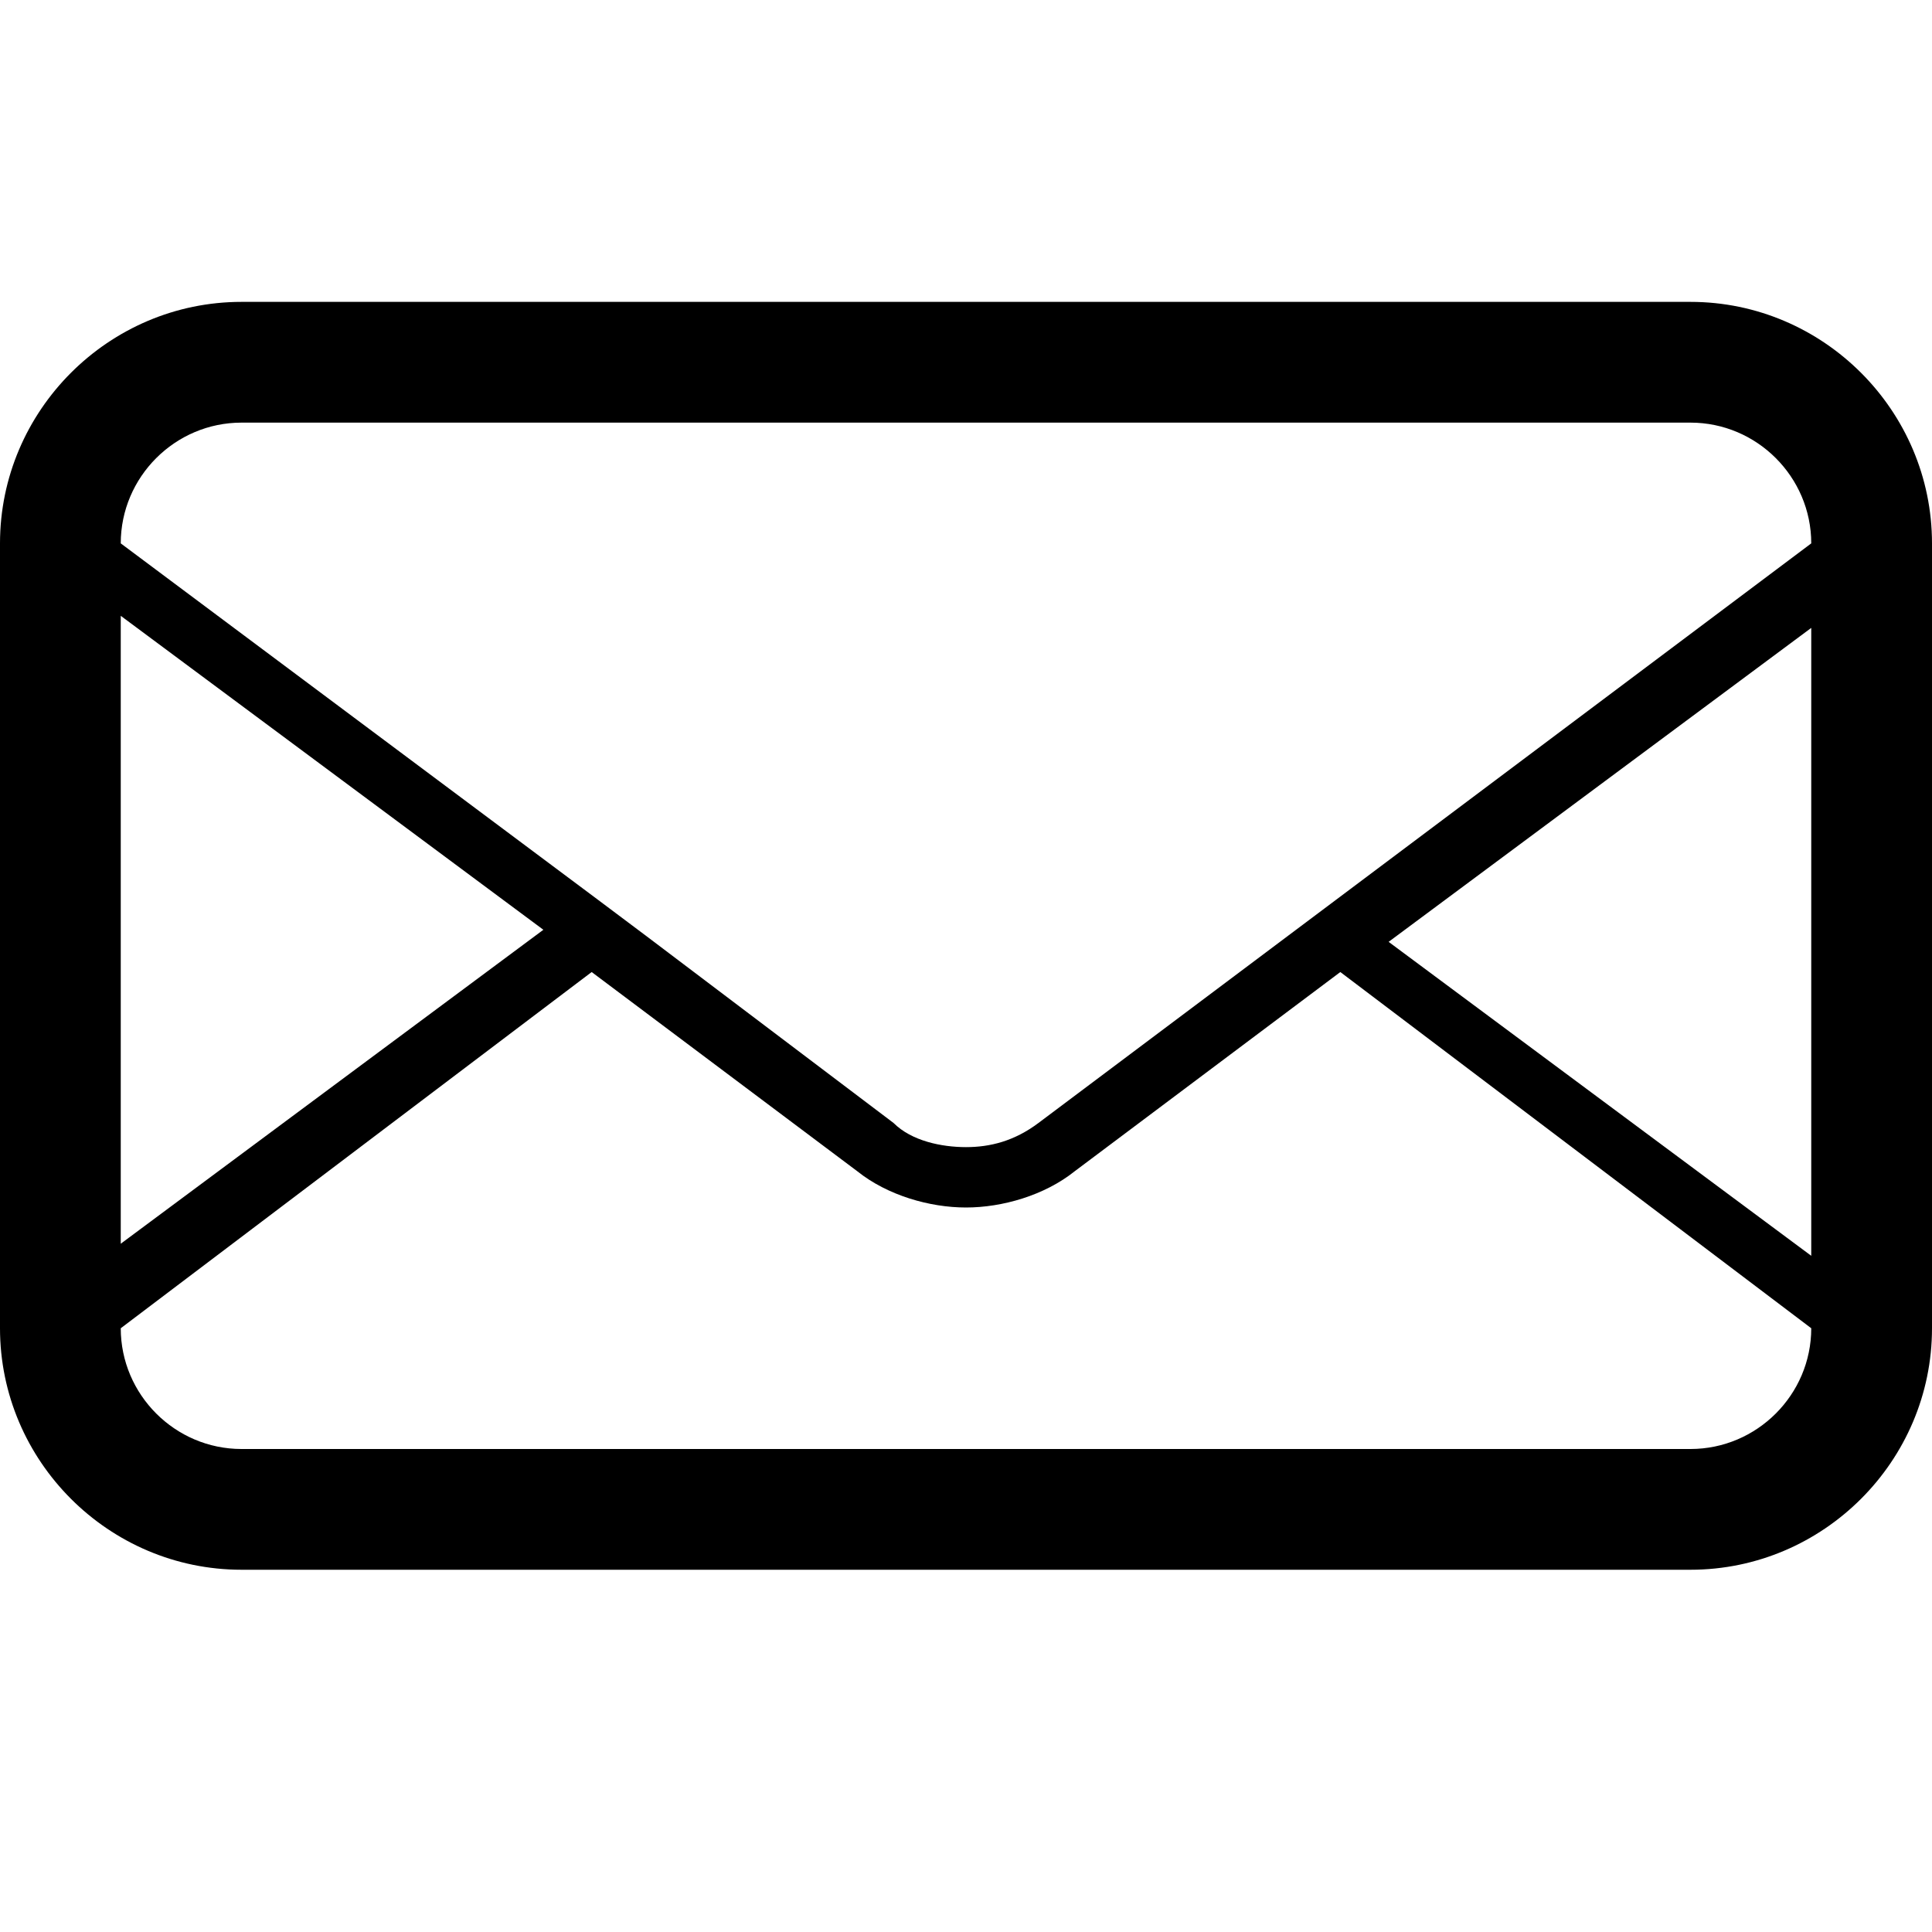 <?xml version="1.0" encoding="utf-8"?>
<!-- Generator: Adobe Illustrator 25.2.1, SVG Export Plug-In . SVG Version: 6.00 Build 0)  -->
<svg version="1.1" id="Layer_1" xmlns="http://www.w3.org/2000/svg" xmlns:xlink="http://www.w3.org/1999/xlink" x="0px" y="0px"
	 viewBox="0 0 32 32" style="enable-background:new 0 0 32 32;" xml:space="preserve">
<path id="mail" d="M28,5H4C1.8,5,0,6.8,0,9v13c0,2.2,1.8,4,4,4h24c2.2,0,4-1.8,4-4V9C32,6.8,30.2,5,28,5z M2,10.2l7,5.2l-7,5.2V10.2
	z M30,22c0,1.1-0.9,2-2,2H4c-1.1,0-2-0.9-2-2l7.8-5.9l4.4,3.3c0.5,0.4,1.2,0.6,1.8,0.6c0.6,0,1.3-0.2,1.8-0.6l4.4-3.3L30,22L30,22z
	 M30,20.8l-7-5.2l7-5.2V20.8z M17.2,18.6C16.8,18.9,16.4,19,16,19s-0.9-0.1-1.2-0.4l-4.1-3.1l-0.8-0.6L2,9v0c0-1.1,0.9-2,2-2h24
	c1.1,0,2,0.9,2,2L17.2,18.6z"/>
</svg>
